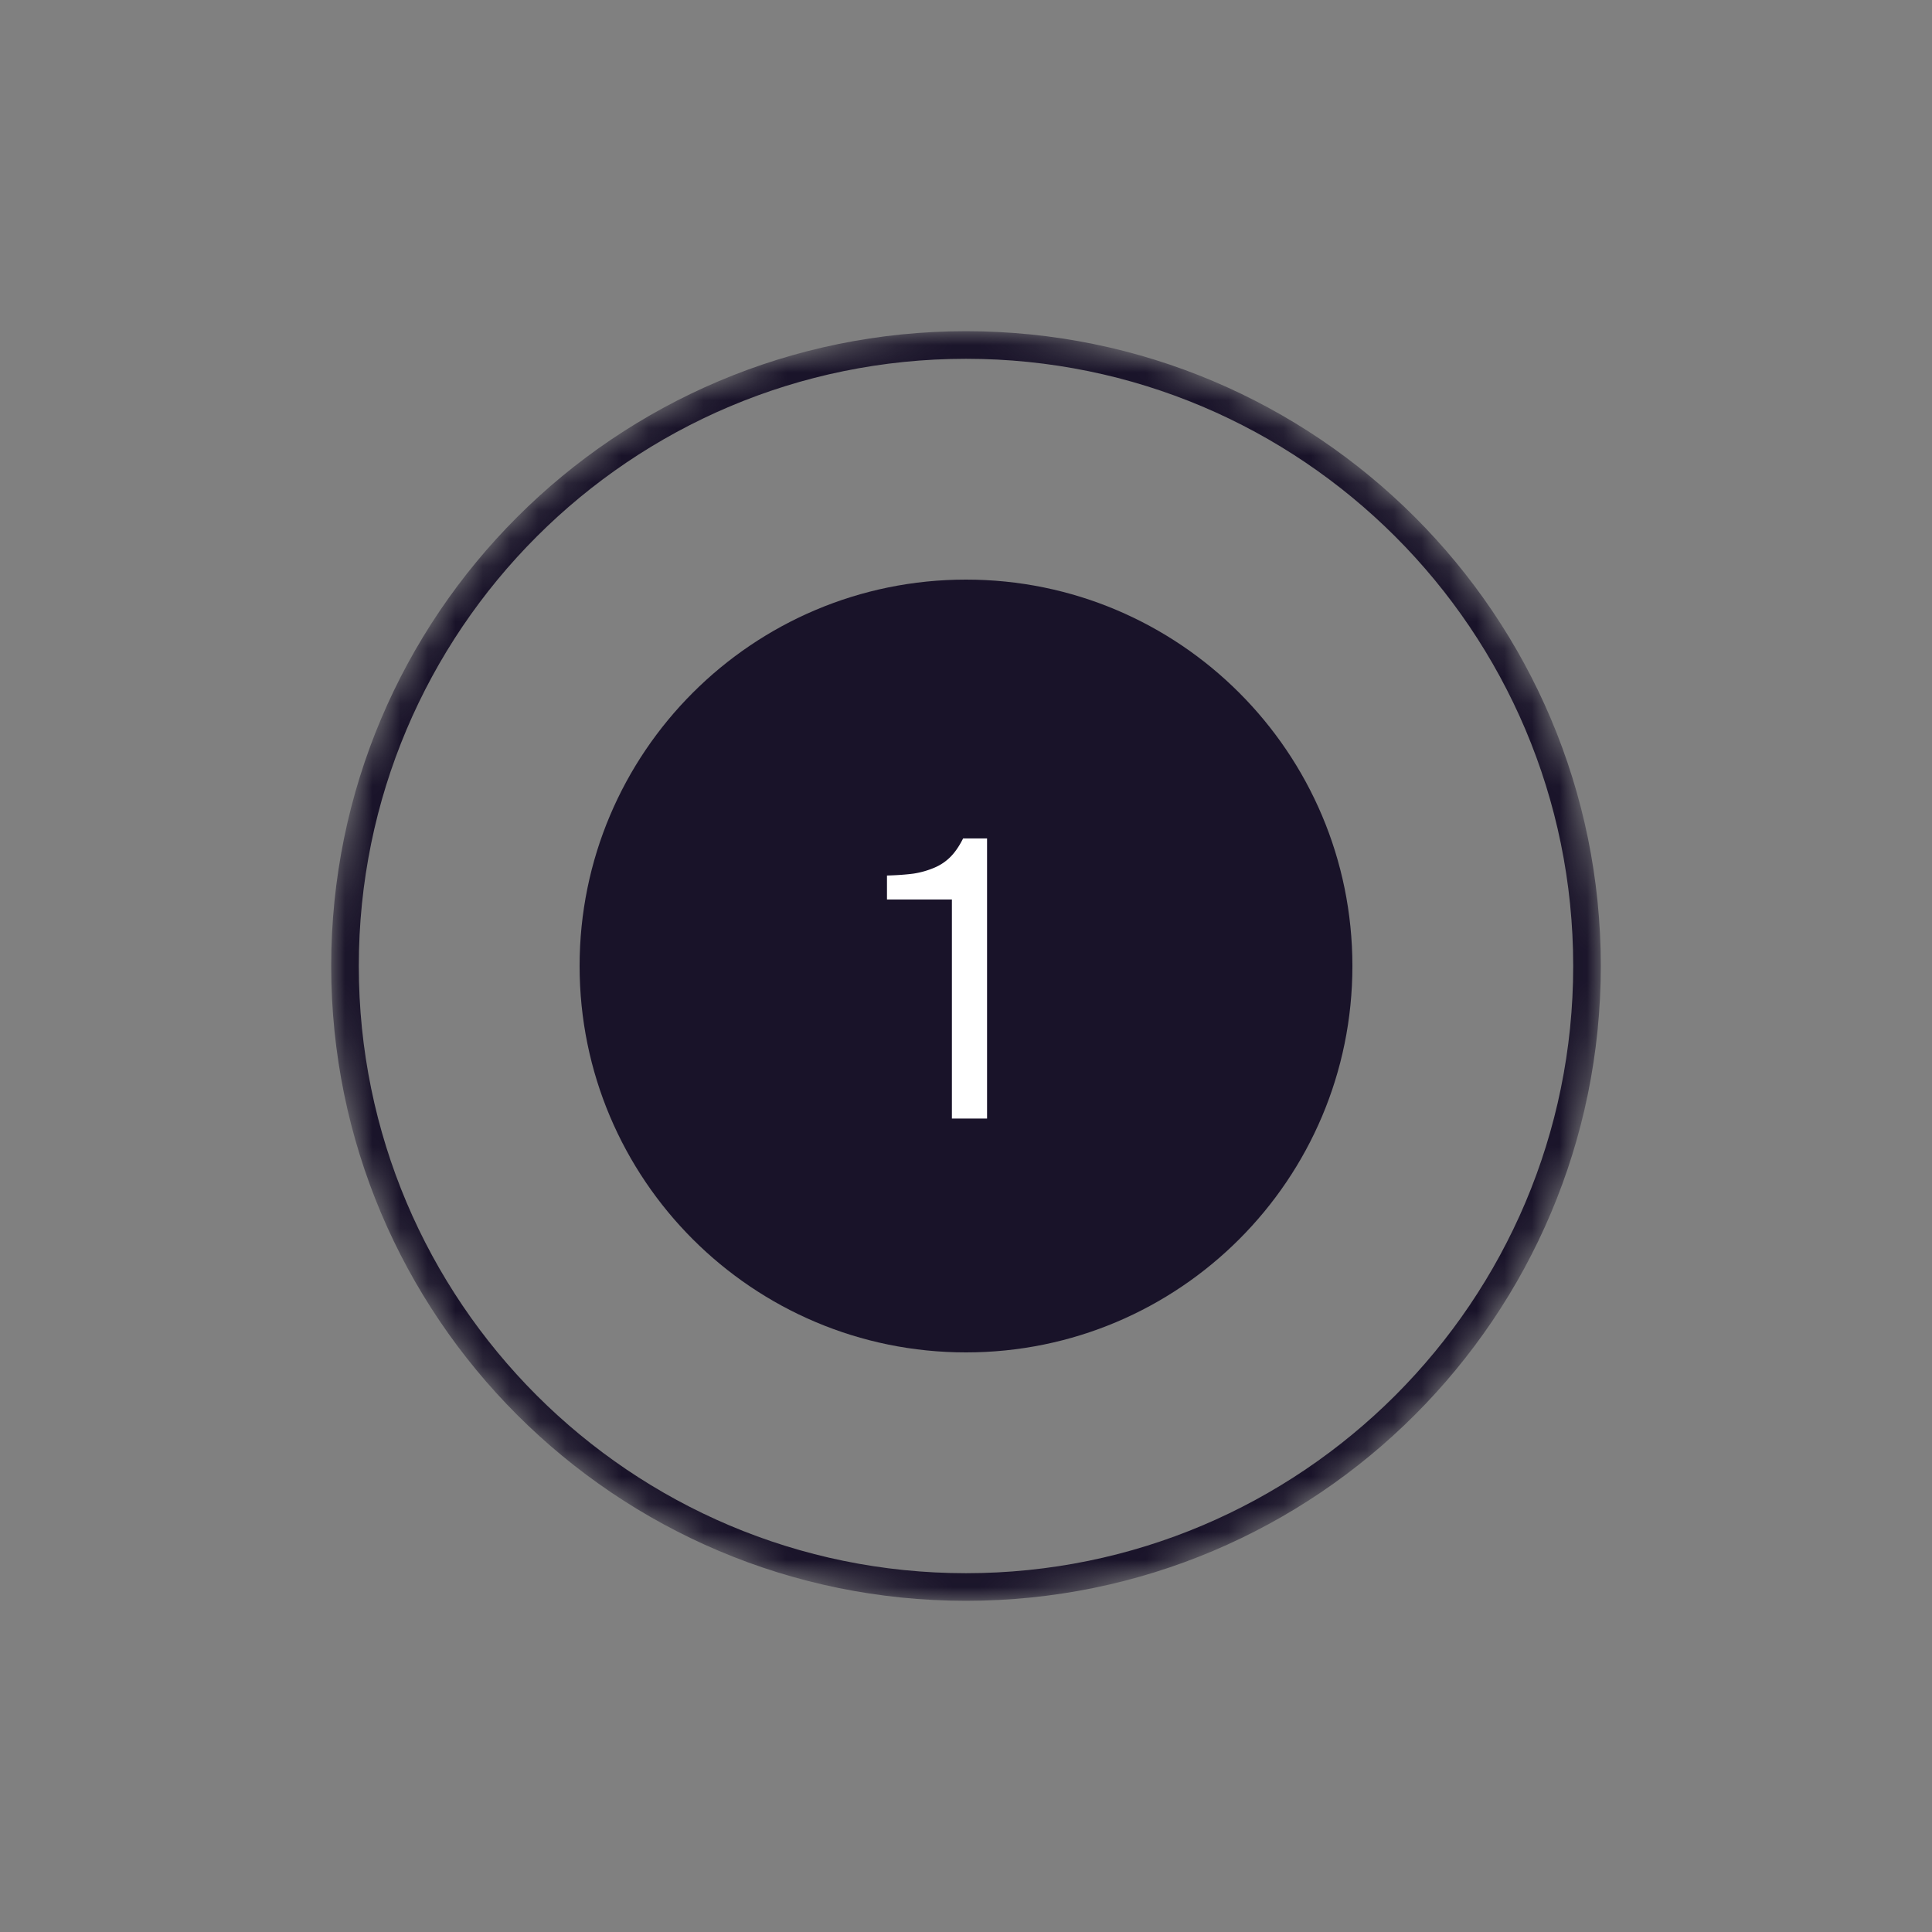 <svg width="70" height="70" viewBox="0 0 70 70" fill="none" xmlns="http://www.w3.org/2000/svg">
    <rect x="0" y="0" width="70" height="70" fill="#808080" stroke="none"/>
    <mask id="3l24hlgifa" style="mask-type:alpha" maskUnits="userSpaceOnUse" x="12" y="12" width="46" height="46">
        <path d="M35 58c12.703 0 23-10.297 23-23S47.703 12 35 12 12 22.297 12 35s10.297 23 23 23z" fill="#fff"/>
    </mask>
    <g mask="url(#3l24hlgifa)">
        <path d="M35 57.5c12.426 0 22.5-10.074 22.5-22.5S47.426 12.5 35 12.5 12.5 22.574 12.5 35 22.574 57.5 35 57.5z" stroke="#191329"/>
    </g>
    <path d="M35 49c7.732 0 14-6.268 14-14s-6.268-14-14-14-14 6.268-14 14 6.268 14 14 14z" fill="#191329"/>
    <path d="M34.489 40.528V32.59h-2.352v-.868c.364-.01.686-.033.966-.07a3.17 3.17 0 0 0 .742-.21c.224-.094.42-.224.588-.392.168-.168.322-.392.462-.672h.868v10.15h-1.274z" fill="#fff"/>
</svg>
